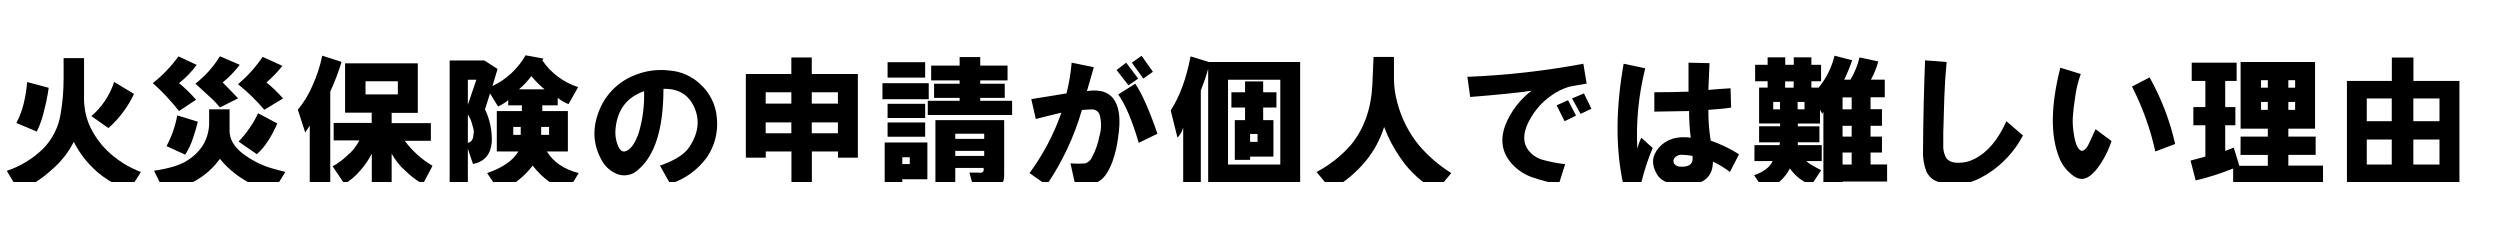 <svg width="2582" height="235" xmlns="http://www.w3.org/2000/svg" xmlns:xlink="http://www.w3.org/1999/xlink" overflow="hidden"><defs><clipPath id="clip0"><rect x="858" y="417" width="2582" height="235"/></clipPath><clipPath id="clip1"><rect x="858" y="464" width="2547" height="141"/></clipPath><clipPath id="clip2"><rect x="858" y="464" width="2547" height="141"/></clipPath><clipPath id="clip3"><rect x="858" y="464" width="2547" height="141"/></clipPath></defs><g clip-path="url(#clip0)" transform="translate(-858 -417)"><g clip-path="url(#clip1)"><g clip-path="url(#clip2)"><g clip-path="url(#clip3)"><path d="M21115 20851.8 21115 20831.3 21136.1 20831.3 21136.1 20870.7C21135.8 20880.7 21137.6 20890.7 21141.4 20900 21145.9 20910.1 21152.3 20919.3 21160.2 20927 21170.2 20936.5 21181.9 20943.9 21194.8 20948.8L21182.5 20968.1C21172.7 20964.2 21163.4 20959.1 21154.9 20952.9 21142.5 20943.5 21132.5 20931.5 21125.5 20917.7 21119.8 20928.9 21111.8 20938.9 21102.1 20947 21092.3 20956 21080.9 20963.2 21068.6 20968.1L21056.3 20947.6C21070.1 20943 21082.7 20935.4 21093.3 20925.3 21103.3 20915.3 21109.9 20902.4 21112 20888.3 21114.1 20876.3 21115 20864.1 21115 20851.8ZM21066.2 20898.2C21069.7 20891.7 21072.2 20884.8 21073.9 20877.7 21075.6 20870.6 21076.8 20863.3 21077.3 20856L21099.6 20861.9C21098.5 20869.8 21096.9 20877.6 21094.9 20885.3 21093.2 20892.9 21090.7 20900.1 21087.3 20907.1ZM21143.7 20891.1C21154.6 20881.7 21162.7 20869.6 21167.2 20855.9L21187.7 20868.2C21181.4 20881.7 21172.4 20893.6 21161.3 20903.5Z" transform="matrix(1 0 0 1.001 -20191.3 -20375.1)"/><path d="M21252.4 20838.3C21247.2 20845.4 21241.1 20851.7 21234.2 20857.1 21240.5 20862.3 21246.4 20868 21251.8 20874.2L21234.2 20885.9C21226 20875.5 21217 20865.9 21207.2 20857.1 21217.2 20849.1 21226.1 20839.9 21233.6 20829.5ZM21265.3 20884.1 21286.4 20884.1 21286.4 20906.4C21286.4 20914.7 21290.7 20922.3 21299.4 20929.3 21308.2 20936.1 21318.1 20941.3 21328.7 20944.6 21332.6 20945.8 21337.7 20947.1 21344 20948.7L21331.7 20968.7C21320.6 20966.4 21310.1 20962.3 21300.5 20956.3 21291.4 20950.7 21283.2 20943.5 21276.4 20935.2 21263.5 20953.2 21244.4 20964.4 21218.9 20968.7L21208.4 20947.5C21223.6 20945.2 21234.7 20941.9 21241.8 20937.5 21248.3 20933.7 21253.9 20928.5 21258.2 20922.3 21263.1 20914.7 21265.5 20905.9 21265.3 20897ZM21221.3 20922.1C21226.6 20912.2 21230.3 20901.5 21232.4 20890.4L21253.6 20896.9C21252.3 20902.4 21250.7 20907.9 21248.8 20913.3 21246.9 20919.5 21244.1 20925.4 21240.6 20930.9ZM21251.2 20857.6C21261.2 20849.8 21269.8 20840.2 21276.4 20829.4L21296.9 20838.2C21291.8 20844.9 21285.9 20851 21279.3 20856.4 21284.4 20861.5 21289.6 20867 21295.2 20872.8L21276.4 20882.2C21273.2 20878.2 21269.7 20874.4 21265.8 20871.1 21259.9 20865.7 21255 20861.2 21251.2 20857.7ZM21295.2 20858.1C21304.9 20850 21313.5 20840.5 21320.5 20830L21341 20839.3C21336 20845.5 21330.5 20851.2 21324.5 20856.4 21330.7 20861.4 21336.4 20866.9 21341.6 20872.9L21322.3 20884.6C21314.1 20875 21305.1 20866.1 21295.2 20858.3ZM21315.7 20888.1 21335.7 20898.7C21329.4 20913.1 21322.4 20923.7 21314.5 20930.4L21295.7 20917.4C21300.1 20912.9 21304 20908 21307.5 20902.8 21310.7 20898.2 21313.5 20893.3 21315.8 20888.2Z" transform="matrix(1 0 0 1.001 -20191.3 -20375.1)"/><path d="M21356.9 20884.5C21363.2 20876.9 21368.4 20868.4 21372.2 20859.3 21376.6 20849.5 21380 20839.3 21382.1 20828.8L21402.1 20835.2C21398.9 20845.6 21395 20855.8 21390.4 20865.8L21390.4 20966.7 21369.2 20966.7 21369.2 20901 21364.5 20908ZM21420.3 20916.2 21393.9 20916.2 21393.9 20898.2 21433.2 20898.2 21433.2 20887.6 21405.7 20887.6 21405.7 20836.7 21480.8 20836.7 21480.8 20887.8 21453.8 20887.8 21453.8 20898.4 21494.3 20898.4 21494.3 20916.6 21467.3 20916.6C21475 20927 21484.8 20935.8 21496 20942.4L21486.1 20961.2C21479.4 20957.5 21473.3 20952.9 21467.9 20947.5 21462.2 20942.5 21457.5 20936.5 21453.8 20929.9L21453.8 20966.9 21433.3 20966.9 21433.3 20929.9C21430.1 20936.1 21426.2 20941.8 21421.6 20947 21416.9 20952.6 21411.4 20957.4 21405.1 20961.1L21392.8 20942.9C21398.6 20939.8 21403.9 20935.8 21408.6 20931.2 21413.5 20927.1 21417.5 20922.1 21420.3 20916.4ZM21426.8 20868.7 21460.2 20868.7 21460.2 20855.2 21426.8 20855.2Z" transform="matrix(1 0 0 1.001 -20191.3 -20375.1)"/><path d="M21610.6 20831.8 21609.4 20833.6C21618.3 20846.7 21631.3 20856.4 21646.4 20861.2L21636.4 20878.8C21632.4 20877.1 21628.7 20875 21625.3 20872.3L21625.3 20880 21609.4 20880 21609.4 20885.9 21635.8 20885.9 21635.8 20927.6 21614.1 20927.6C21620.8 20938.5 21631.7 20946 21647 20949.9L21635.8 20968.1C21622.5 20964.6 21610.4 20956 21599.4 20942.2 21595.6 20947.2 21591.3 20951.8 21586.5 20955.7 21580.2 20961.3 21573 20965.8 21565.4 20969.2L21552.4 20949.9C21568.4 20944.4 21579.1 20937 21584.7 20927.6L21562.4 20927.6 21562.4 20885.9 21588.3 20885.9 21588.3 20880 21574.2 20880 21574.2 20874.7C21571 20877.3 21567.5 20879.5 21563.7 20881.2L21555.4 20867.7 21550.2 20884.1C21555.3 20894.7 21557.7 20906.5 21557.2 20918.3 21556 20930.8 21549.5 20938.2 21537.8 20940.6L21532.5 20924.7 21532.5 20966.4 21513.7 20966.4 21513.7 20833.7 21549.5 20833.7 21563.2 20842.5 21557.9 20860.1C21572.3 20853.3 21584.2 20842.2 21592.1 20828.4ZM21532.5 20879.4 21541.3 20853.6 21532.5 20853.6ZM21532.5 20889.4 21532.5 20918.7C21536.4 20917.9 21538.3 20914.8 21538.3 20909.3 21539.1 20908.2 21538.7 20905.2 21537.2 20900.5 21536.3 20896.5 21534.7 20892.8 21532.5 20889.4ZM21579.4 20910.5 21587.1 20910.5 21587.1 20902.3 21579.4 20902.3ZM21585.3 20863.5 21611.7 20863.5C21606.8 20859.4 21602.2 20854.8 21598.1 20849.9 21594.3 20854.9 21590 20859.4 21585.3 20863.5ZM21608.2 20910.5 21616.4 20910.5 21616.4 20902.3 21608.2 20902.3Z" transform="matrix(1 0 0 1.001 -20191.3 -20375.1)"/><path d="M21741.5 20961 21730.9 20942.2C21745.8 20937.1 21755.8 20930.9 21760.9 20923.5 21770.7 20909 21772.4 20895.1 21766.2 20881.7 21760.3 20868.8 21749.7 20862.6 21734.5 20863 21734.5 20903.7 21725.9 20931.5 21708.6 20946.3 21702.9 20951.9 21694.4 20953.8 21686.9 20951 21679 20947.9 21672.7 20941.7 21669.3 20933.9 21661.4 20918.3 21661.2 20901.7 21668.7 20884 21675.5 20867.8 21688.7 20855.1 21705.1 20848.8 21716.4 20844.2 21728.8 20842.6 21740.9 20844.1 21752.8 20845 21764 20850 21772.6 20858.2 21782.7 20867.3 21788.8 20879.9 21789.7 20893.4 21791.1 20907.8 21787.4 20922.1 21779.2 20933.9 21769.8 20946.7 21756.6 20956.2 21741.5 20961ZM21714.5 20865.4C21696.9 20871.6 21687.1 20884.3 21685.1 20903.5 21684.4 20909.1 21685 20914.7 21686.9 20920 21689.2 20926.6 21692.3 20929 21696.3 20927 21701.4 20924.8 21705.7 20918.3 21709.2 20907.7 21713.2 20893.9 21715 20879.6 21714.5 20865.3Z" transform="matrix(1 0 0 1.001 -20191.3 -20375.1)"/><path d="M21819.6 20934 21819.6 20847.7 21866.6 20847.7 21866.6 20830.6 21887.7 20830.6 21887.7 20847.7 21935.3 20847.7 21935.3 20934 21914.8 20934 21914.8 20927.6 21887.8 20927.6 21887.8 20966.3 21866.7 20966.3 21866.7 20927.6 21840.2 20927.6 21840.2 20934ZM21840.1 20878.2 21866.6 20878.2 21866.6 20866.5 21840.1 20866.5ZM21840.1 20908.8 21866.6 20908.8 21866.6 20897.6 21840.1 20897.6ZM21887.7 20878.2 21914.7 20878.2 21914.7 20866.5 21887.7 20866.5ZM21887.7 20908.8 21914.7 20908.8 21914.7 20897.6 21887.7 20897.6Z" transform="matrix(1 0 0 1.001 -20191.3 -20375.1)"/><path d="M21960.7 20857.2 22008.5 20857.2 22008.5 20873.7 21960.7 20873.7ZM21963 20918.3 22007.1 20918.3 22007.1 20956.3 21981.2 20956.3 21981.2 20965.1 21963 20965.1ZM21966 20835.5 22004.8 20835.5 22004.8 20851.4 21966 20851.4ZM21966 20893.1 21966 20878.4 22004.8 20878.4 22004.8 20893.1ZM21966 20912.4 21966 20897.7 22004.8 20897.7 22004.8 20912.4ZM21981.2 20940.6 21988.9 20940.6 21988.9 20933.6 21981.2 20933.6ZM22061.7 20830.2 22061.7 20839 22089.9 20839 22089.9 20854.3 22061.7 20854.3 22061.7 20857.7 22087 20857.7 22087 20872.3 22061.7 20872.3 22061.7 20875.3 22094.6 20875.3 22094.6 20890 22007.5 20890 22007.5 20875.3 22040.4 20875.3 22040.4 20872.3 22014 20872.3 22014 20857.7 22040.4 20857.7 22040.4 20854.3 22011 20854.3 22011 20839 22040.4 20839 22040.4 20830.2ZM22074.6 20966.4 22055.2 20966.4 22050.5 20949.4 22059.8 20949.4C22064.1 20950.1 22065.9 20948.6 22065.1 20944.6L22035.9 20944.6 22035.9 20966.4 22015.4 20966.4 22015.4 20895.3 22086.4 20895.3 22086.4 20952.3C22086.5 20955.8 22085.5 20959.3 22083.5 20962.3 22081.4 20965.1 22078 20966.6 22074.4 20966.3ZM22035.9 20914.6 22065.8 20914.6 22065.8 20909.3 22035.9 20909.3ZM22035.9 20932.2 22065.8 20932.2 22065.8 20927 22035.9 20927Z" transform="matrix(1 0 0 1.001 -20191.3 -20375.1)"/><path d="M22112.6 20949.9C22126.6 20930.9 22137.7 20909.9 22145.5 20887.6 22140 20888.8 22131.2 20891 22119.1 20894.1L22114.4 20873.6 22150.8 20867.7C22153.4 20857.3 22155.2 20846.7 22156.1 20836L22179 20840.7 22171.9 20865.3C22186.4 20863.1 22196.2 20866.8 22201.3 20876.5 22205.6 20884.4 22206.6 20896.3 22204.2 20912.3 22203.2 20920.9 22201.3 20929.4 22198.4 20937.6 22194.4 20948.5 22189.5 20955.6 22183.7 20958.7 22178.6 20961.4 22170.6 20962.2 22159.6 20961.1L22154.9 20939.9C22160 20940.3 22165.1 20940.3 22170.2 20939.9 22173.3 20938.8 22175.8 20936.5 22177.2 20933.5 22180.8 20926.6 22183.4 20919.3 22184.8 20911.7 22186.8 20905.1 22187 20898 22185.4 20891.2 22184.8 20887.4 22181.7 20884.5 22177.8 20884.2 22175.4 20884.2 22171.7 20884.4 22166.7 20884.8 22158.7 20912.4 22146.4 20938.6 22130.2 20962.3ZM22202.5 20843.6 22212.4 20836 22224.8 20852.4 22214.8 20859.4ZM22204.2 20868.8 22221.8 20857.7C22228.9 20868.2 22236.5 20885.5 22244.7 20909.3L22225.4 20918.7C22218.7 20895.9 22211.7 20879.3 22204.2 20868.8ZM22218.3 20836 22228.3 20828.9 22240 20845.4 22230.1 20852.4Z" transform="matrix(1 0 0 1.001 -20191.3 -20375.1)"/><path d="M22392.1 20835.3 22392.1 20966.3 22371.6 20966.3 22371.6 20959.3 22317.6 20959.3 22317.6 20966.3 22297.1 20966.3 22297.1 20842.4C22295 20850 22292.4 20857.4 22289.5 20864.7L22289.5 20966.3 22271.3 20966.3 22271.3 20902.9C22270.2 20906.8 22268.2 20910.4 22265.4 20913.4L22258.4 20885.3C22267.8 20870.8 22274.6 20852.2 22278.9 20829.5L22297.7 20835.3ZM22317.6 20941.1 22371.6 20941.1 22371.6 20853.6 22317.6 20853.6ZM22335.2 20866.5 22335.2 20855.3 22353.9 20855.3 22353.9 20866.5 22367.6 20866.5 22367.6 20882.3 22353.9 20882.3 22353.9 20895.3 22364.5 20895.3 22364.5 20932.9 22340.4 20932.9 22340.4 20936.3 22324.6 20936.3 22324.6 20895.3 22335.2 20895.3 22335.2 20882.3 22321.1 20882.3 22321.1 20866.5ZM22340.4 20917.7 22348.1 20917.7 22348.1 20909.5 22340.4 20909.5Z" transform="matrix(1 0 0 1.001 -20191.3 -20375.1)"/><path d="M22466.7 20858.3 22467.9 20830.1 22489 20830.1 22489 20853.6C22489.1 20861.5 22490.3 20869.4 22492.4 20877.1 22496.6 20893.2 22504.2 20908.2 22514.7 20921.1 22524.3 20932.4 22535.6 20942.1 22548.2 20949.9L22532.9 20968.1C22518.1 20960 22505.4 20948.6 22495.9 20934.6 22488.9 20924.6 22483.1 20913.8 22478.8 20902.3 22475 20914.7 22468.8 20926.3 22460.6 20936.5 22450.6 20948.9 22438.2 20959.2 22424.3 20967L22409 20948.8C22422.3 20941.8 22434.2 20932.5 22444.2 20921.2 22458 20904.7 22465.5 20883.7 22466.7 20858.3Z" transform="matrix(1 0 0 1.001 -20191.3 -20375.1)"/><path d="M22564.8 20850.6C22605 20849 22645 20844.5 22684.6 20837.1L22688 20857.6C22678.2 20859.2 22671.9 20860.4 22669.2 20861 22662.9 20863 22656.9 20866 22651.5 20869.9 22642.6 20876.1 22635.2 20884.2 22629.8 20893.8 22622.8 20905.9 22621.6 20916.1 22626.4 20924.3 22630.4 20930.6 22636.8 20935 22644 20936.6 22651.2 20938.5 22658.4 20939.9 22665.8 20940.7L22659.3 20961.2C22650.5 20959.8 22641.9 20957.7 22633.5 20954.8 22624.9 20952.2 22617.2 20947.3 22611.1 20940.7 22600.6 20929.3 22598.2 20915.8 22604.1 20900.2 22609.7 20886.2 22619.1 20874 22631.1 20864.9 22618.6 20866.9 22597.5 20869 22567.7 20871.4ZM22657 20880 22668.8 20874.7 22677 20890.6 22665.2 20896.4ZM22672.9 20872.9 22685.2 20867.7 22692.9 20883.5 22681.7 20888.8Z" transform="matrix(1 0 0 1.001 -20191.3 -20375.1)"/><path d="M22726.2 20837.1 22748.5 20841.8C22741.7 20868.9 22738.9 20896.8 22740.3 20924.6 22741.3 20920.8 22742.7 20917 22744.4 20913.4L22756.2 20924C22751.3 20935.6 22747.4 20947.6 22744.4 20959.8L22725.7 20961C22717.8 20924.6 22718 20883.3 22726.2 20837.1ZM22795.5 20913.4C22794.3 20904.3 22793.8 20895.1 22793.8 20885.9L22757.9 20886.5 22757.9 20866.5C22769.7 20866.5 22781.4 20866.3 22793.2 20865.9L22793.2 20836 22814.9 20836.5 22813.7 20864.1C22821.9 20863.4 22829.6 20862.8 22836.6 20862.4L22837.2 20882.3C22832.9 20883.1 22825 20883.9 22813.7 20884.7 22813.6 20895.3 22814.4 20905.9 22816.1 20916.4 22826.4 20920 22836.2 20924.7 22845.4 20930.5L22836 20948.7C22830.5 20944.6 22824.7 20941 22818.4 20938.1 22818.4 20951 22811.8 20958.9 22798.5 20961.6 22791.9 20963.2 22785.1 20963.2 22778.5 20961.6 22769.9 20960 22764 20956.7 22760.9 20951.6 22754.6 20941.5 22755.2 20932.1 22762.7 20923.5 22770.5 20914.8 22781.4 20911.5 22795.5 20913.4ZM22797.3 20932.2C22794 20931.5 22790.7 20931.2 22787.3 20931.1 22784 20930.6 22780.7 20931.9 22778.5 20934.5 22777.3 20936.3 22777.3 20938.6 22778.5 20940.4 22780.1 20942.3 22782.5 20943.4 22785 20943.3 22794.3 20943.8 22798.5 20940.1 22797.3 20932.4Z" transform="matrix(1 0 0 1.001 -20191.3 -20375.1)"/><path d="M22880.1 20937.5 22861.3 20937.5 22861.3 20921.1 22887.1 20921.1 22887.7 20918.2 22866.1 20918.2 22866.1 20901.6 22887.8 20901.6 22887.8 20898.7 22866.1 20898.7 22866.1 20861.7 22874.9 20861.7 22874.9 20855.2 22862 20855.2 22862 20838.2 22874.9 20838.2 22874.9 20830.5 22893.1 20830.5 22893.1 20838.2 22901.9 20838.2 22901.9 20830.5 22920.1 20830.5 22920.1 20838.2 22930.1 20838.2 22930.1 20855.2 22920.1 20855.2 22920.1 20861.7 22927.6 20861.7C22935.5 20852.1 22941.1 20840.9 22944 20828.8L22962.2 20833.5C22959.9 20840.3 22957.2 20847 22954 20853.5L22960.4 20853.5C22964.8 20846.4 22967.9 20838.6 22969.8 20830.6L22989.2 20834.7C22987.4 20841.2 22984.9 20847.5 22981.6 20853.5L22995.9 20853.5 22995.9 20871.7 22981.2 20871.7 22981.2 20884 22993 20884 22993 20901.1 22981.2 20901.1 22981.2 20912.3 22993 20912.3 22993 20928.7 22981.2 20928.7 22981.2 20941 22998.3 20941 22998.3 20958.6 22952.5 20958.6 22952.5 20965.7 22932.5 20965.7 22932.5 20886.4 22931.4 20888.8 22929 20884.6 22929 20898.8 22906.1 20898.8 22906.1 20901.7 22928.4 20901.7 22928.4 20918.1 22906.1 20918.1 22906.1 20921.1 22930.8 20921.1 22930.8 20937.5 22914.9 20937.5C22916.5 20939.4 22921.6 20942.6 22930.2 20946.9L22920.2 20962.2C22911.2 20959 22903.3 20953 22897.9 20945.1 22895.3 20950.2 22891.7 20954.8 22887.4 20958.6 22882.9 20962.8 22877.8 20966.2 22872.1 20968.6L22860.9 20952.1C22870.9 20948.7 22877.3 20943.8 22880.1 20937.5ZM22880.7 20884.1 22887.7 20884.1 22887.7 20876.5 22880.7 20876.5ZM22893 20861.8 22901.8 20861.8 22901.8 20855.3 22893 20855.3ZM22905.9 20884.1 22913 20884.1 22913 20876.5 22905.9 20876.5ZM22952.3 20884.1 22961.7 20884.1 22961.7 20871.8 22952.3 20871.8ZM22952.3 20912.3 22961.7 20912.3 22961.7 20901.1 22952.3 20901.1ZM22952.3 20941.1 22961.7 20941.1 22961.7 20928.7 22952.3 20928.7Z" transform="matrix(1 0 0 1.001 -20191.3 -20375.1)"/><path d="M23037.5 20833.6 23059.8 20835.3C23058.6 20847.5 23057.8 20859.7 23057.4 20871.8 23057 20884.3 23056.6 20896.7 23056.3 20908.8L23056.3 20920.5C23056 20924.8 23056.8 20929 23058.6 20932.9 23060.6 20937.2 23065 20939.3 23072.2 20939.3 23078 20939.3 23083.6 20937.9 23088.7 20935.2 23102 20928.5 23112.9 20915.6 23121.5 20896.4L23138.6 20911.1C23130 20927.5 23117.3 20941.2 23101.6 20951 23084.8 20961.6 23068.4 20964.4 23052.3 20959.3 23046.3 20957.9 23041.3 20953.7 23038.8 20948.1 23036.2 20941.2 23035 20933.8 23035.4 20926.4 23035.6 20895.9 23036.3 20864.9 23037.5 20833.6Z" transform="matrix(1 0 0 1.001 -20191.3 -20375.1)"/><path d="M23198.3 20847.7C23195.5 20855.5 23193.5 20863.5 23192.5 20871.8 23191.3 20879.2 23190.5 20886 23190.1 20892.3 23189.8 20898.3 23190.2 20904.4 23191.3 20910.4 23191.8 20914.3 23192.8 20918 23194.2 20921.6 23195.8 20925 23197.7 20926.9 23199.5 20926.9 23202.2 20926.9 23205 20923.8 23207.7 20917.5L23213.6 20904.6 23230.1 20916.9C23227.5 20924.8 23223.9 20932.3 23219.5 20939.2 23214 20947.8 23208.7 20953.1 23203.6 20955.1 23198.6 20957.1 23193.4 20955.5 23187.8 20950.4 23182.5 20946 23178.5 20940.3 23176 20933.9 23166.9 20911.2 23167.3 20880.2 23177.2 20841.2ZM23251.2 20860.6 23269.4 20851.2C23281.5 20872.7 23290.4 20895.8 23295.8 20919.9L23275.3 20927.6C23270.2 20904.3 23262.1 20881.8 23251.2 20860.6Z" transform="matrix(1 0 0 1.001 -20191.3 -20375.1)"/><path d="M23363.4 20912.3 23391.5 20912.3 23391.5 20904.1 23363.4 20904.1 23363.4 20835.3 23440.3 20835.3 23440.3 20904.1 23412.7 20904.1 23412.7 20912.3 23440.9 20912.3 23440.9 20931.1 23412.7 20931.1 23412.7 20942.2 23448.5 20942.2 23448.5 20961.6 23355.7 20961.6 23355.7 20945.2C23343.1 20950.2 23330.2 20954.4 23317 20957.5L23311.7 20937 23327 20932.9 23327 20900.6 23314.6 20900.6 23314.6 20881.8 23327 20881.8 23327 20854.8 23312.9 20854.8 23312.9 20836 23359.3 20836 23359.3 20854.8 23347.5 20854.8 23347.5 20881.8 23358 20881.8 23358 20900.6 23347.5 20900.6 23347.5 20927 23356.3 20923.6 23362.1 20942.4 23391.5 20942.4 23391.5 20931.2 23363.3 20931.2ZM23384.5 20861.8 23391.5 20861.8 23391.5 20854.1 23384.5 20854.1ZM23384.5 20884.7 23391.5 20884.7 23391.5 20876.5 23384.5 20876.5ZM23412.7 20861.8 23419.7 20861.8 23419.7 20854.1 23412.7 20854.1ZM23412.7 20884.7 23419.7 20884.7 23419.7 20876.5 23412.7 20876.5Z" transform="matrix(1 0 0 1.001 -20191.3 -20375.1)"/><path d="M23473.2 20966.9 23473.2 20854.8 23519.6 20854.8 23519.6 20830.7 23541.9 20830.7 23541.9 20854.8 23589.4 20854.8 23589.4 20966.3 23568.9 20966.3 23568.9 20960.4 23493.8 20960.4 23493.8 20966.9ZM23493.7 20896.4 23519.5 20896.4 23519.5 20872.9 23493.7 20872.9ZM23493.7 20941.1 23519.5 20941.1 23519.5 20915.3 23493.7 20915.3ZM23541.8 20896.4 23568.8 20896.4 23568.8 20872.9 23541.8 20872.9ZM23541.8 20941.1 23568.8 20941.1 23568.8 20915.3 23541.8 20915.3Z" transform="matrix(1 0 0 1.001 -20191.3 -20375.1)"/></g></g></g></g></svg>